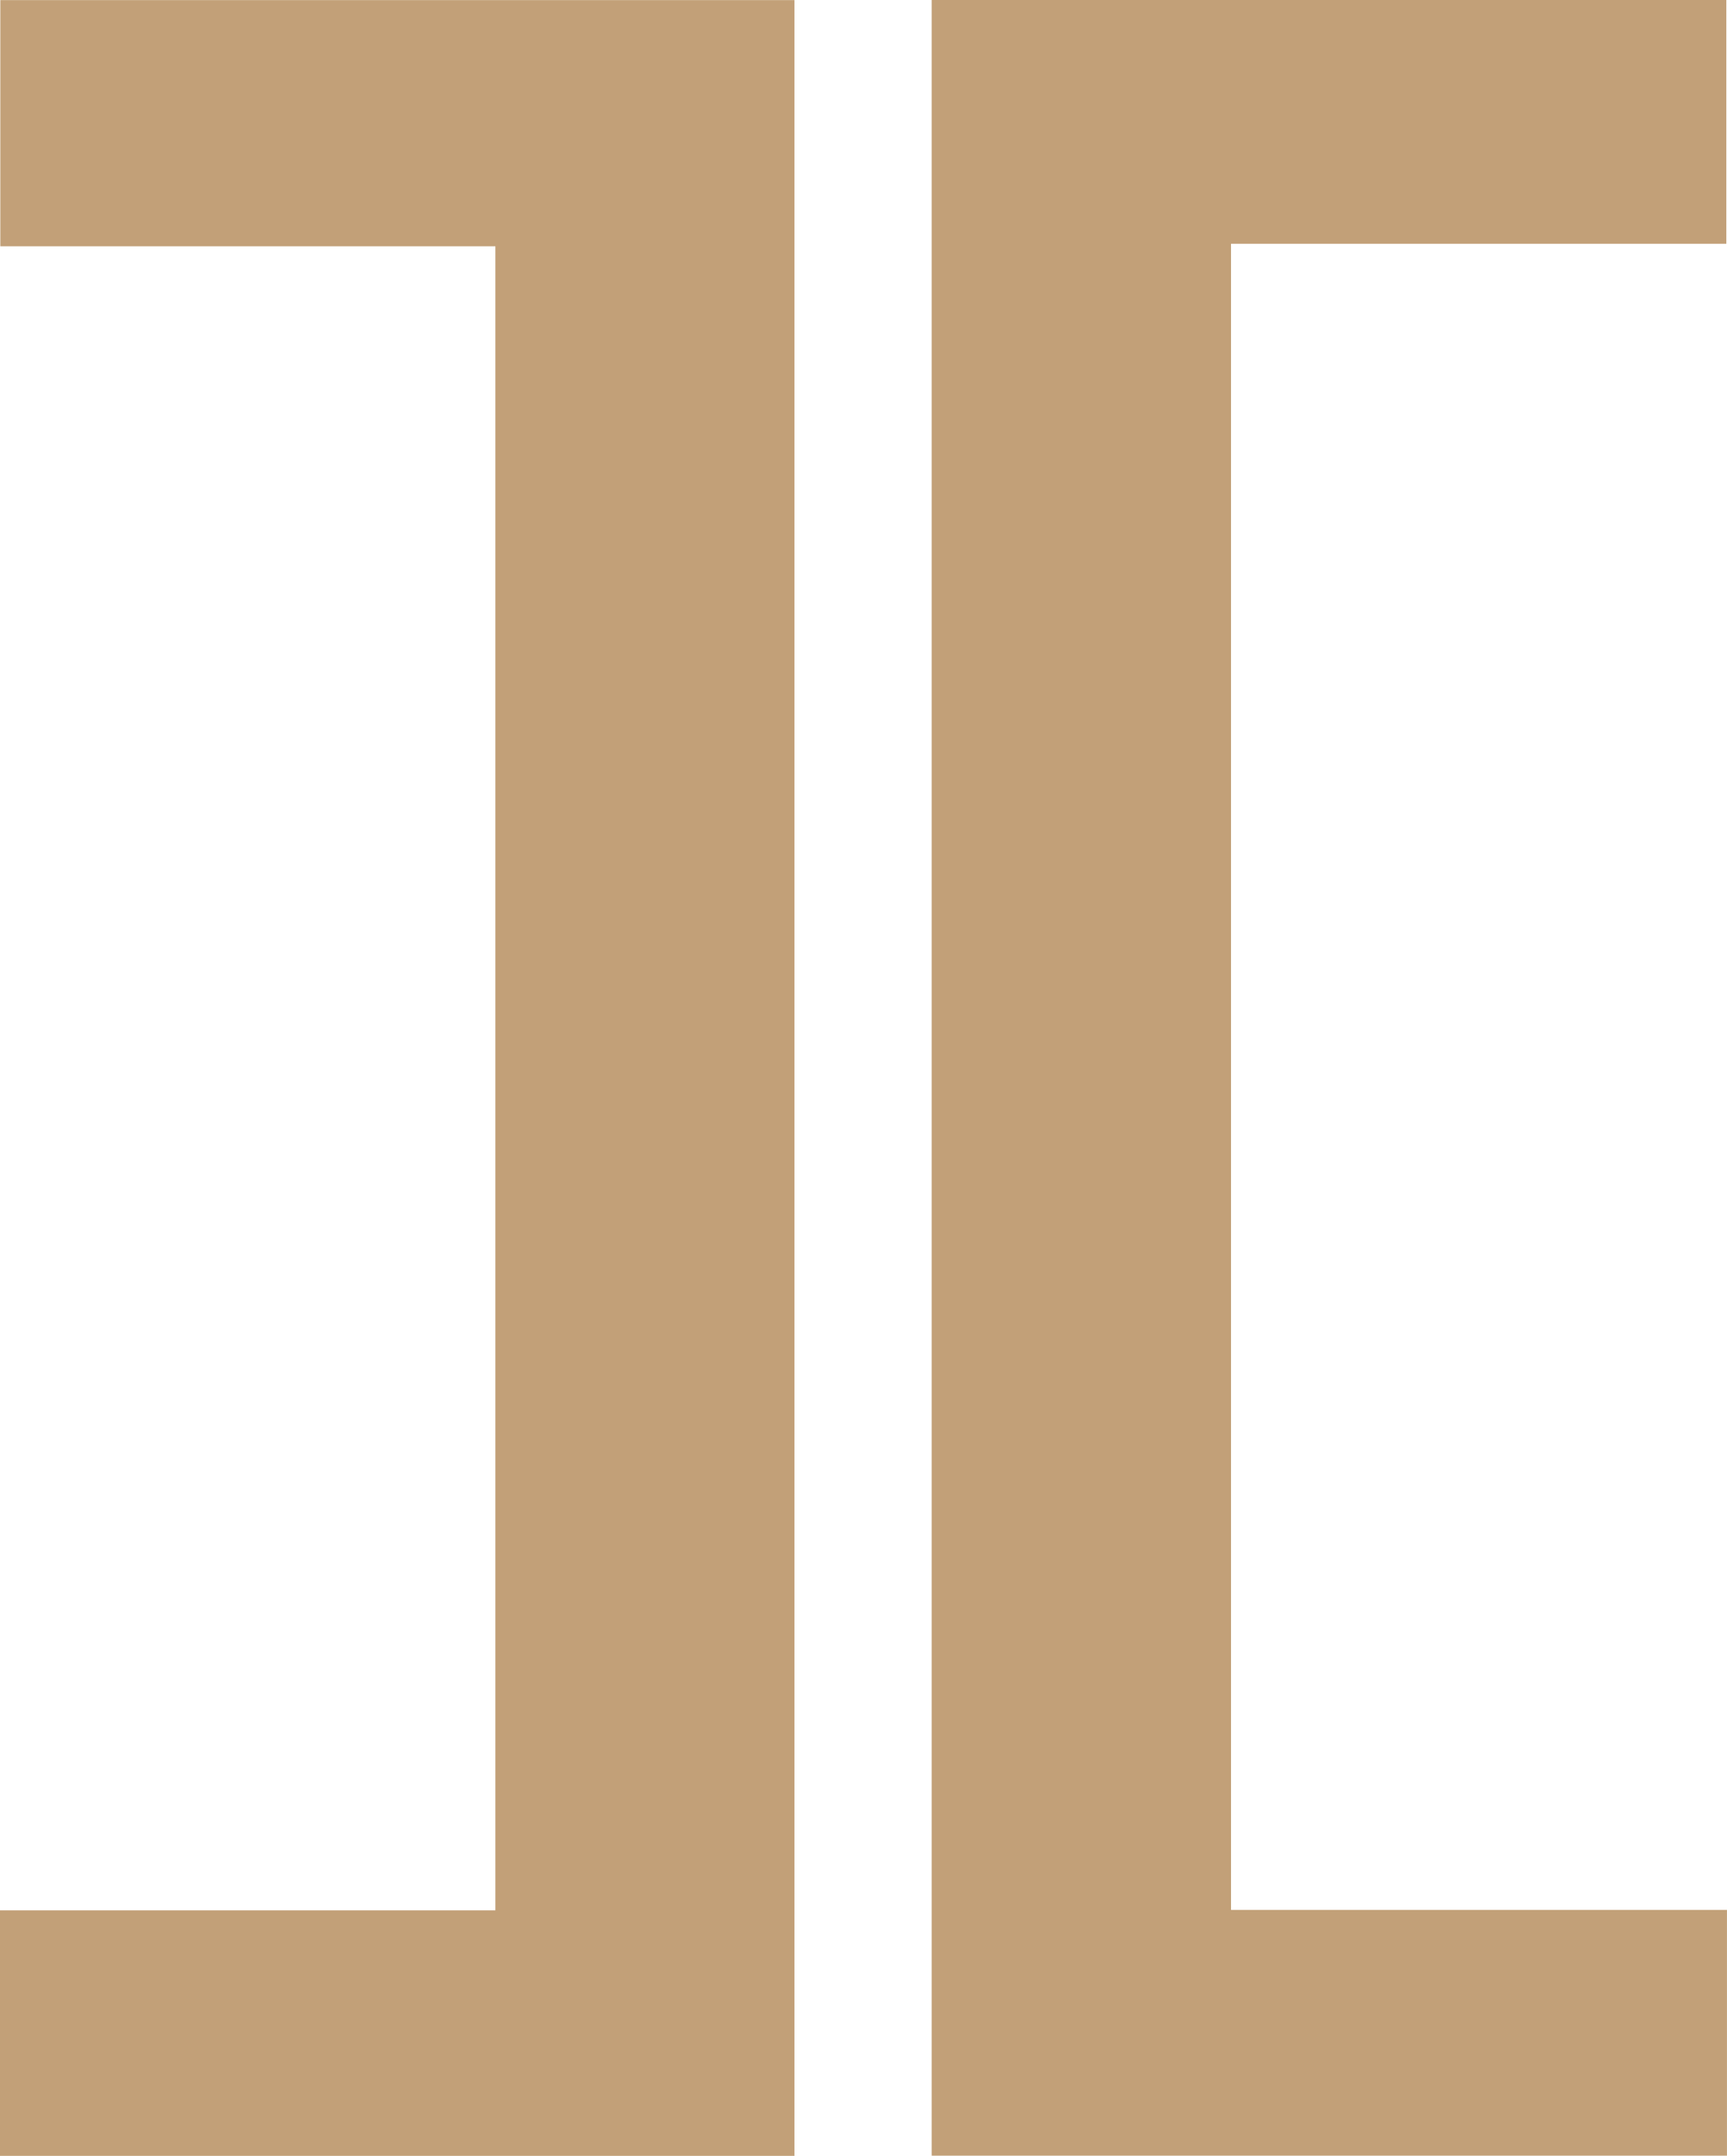 <svg xmlns="http://www.w3.org/2000/svg" width="48.883" height="61.023" viewBox="0 0 48.883 61.023"><defs><style>.a{fill:#c2a078;}</style></defs><g transform="translate(0 0)"><path class="a" d="M.009.014V6.982H14.022v47.1H0v6.95H22.487V.014Z" transform="translate(0 -0.011)"/><path class="a" d="M128.507,0V61.016h22.511V54.059H136.98V6.9H151V0Z" transform="translate(-102.136)"/></g></svg>